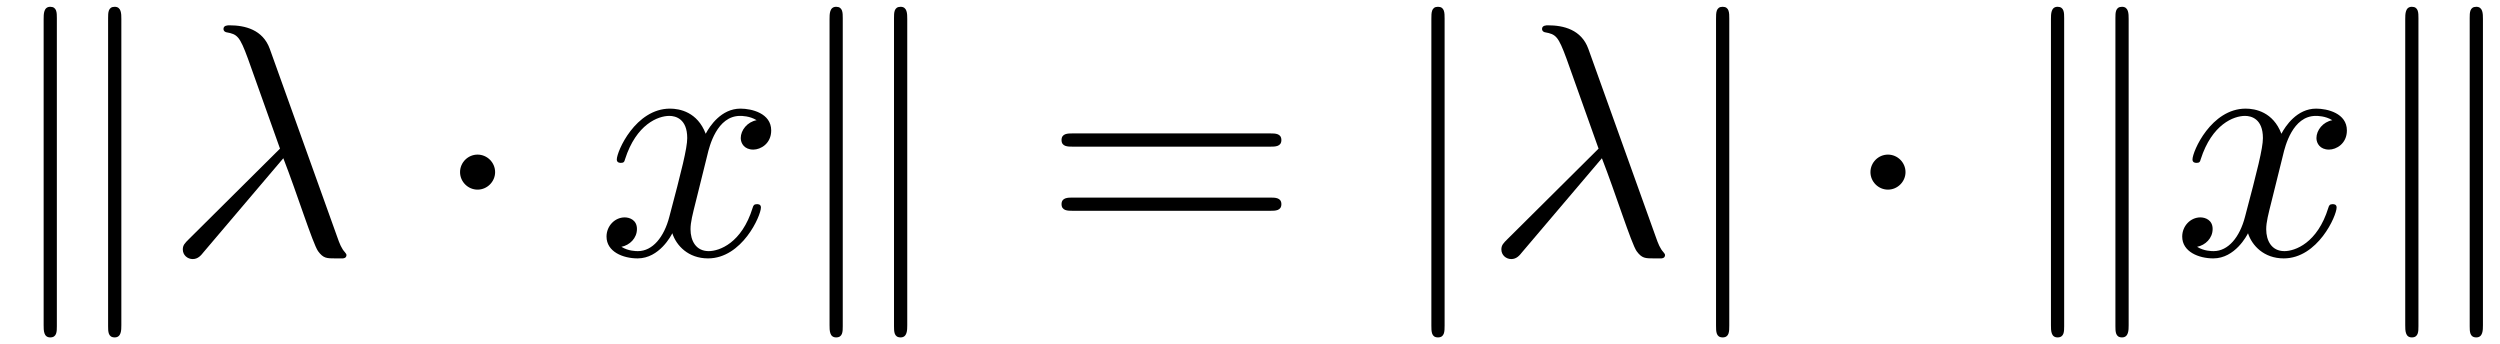 <svg xmlns="http://www.w3.org/2000/svg" xmlns:xlink="http://www.w3.org/1999/xlink" width="138" height="19" viewBox="1872.02 1482.992 82.491 11.357"><defs><path id="g2-61" d="M7.495-3.567c.163 0 .37 0 .37-.218s-.207-.219-.36-.219H.971c-.153 0-.36 0-.36.219s.207.218.37.218zm.01 2.116c.153 0 .36 0 .36-.218s-.207-.218-.37-.218H.982c-.164 0-.371 0-.371.218s.207.218.36.218z"/><path id="g0-1" d="M2.095-2.727c0-.317-.262-.578-.579-.578s-.578.261-.578.578.262.578.578.578.579-.262.579-.578"/><path id="g0-106" d="M1.735-7.79c0-.195 0-.392-.219-.392s-.218.197-.218.393V2.335c0 .196 0 .392.218.392s.219-.196.219-.392z"/><path id="g0-107" d="M1.876-7.81c0-.175 0-.372-.218-.372s-.218.24-.218.404V2.324c0 .174 0 .403.218.403s.218-.196.218-.37zm2.128.032c0-.175 0-.404-.219-.404s-.218.197-.218.371V2.356c0 .175 0 .371.218.371s.219-.24.219-.403z"/><path id="g1-21" d="M3.895-3.185C4.342-2.04 4.865-.371 5.04-.12c.175.24.284.24.578.24h.24c.11-.01.12-.076.12-.11s-.022-.054-.054-.097c-.11-.12-.175-.284-.251-.502L3.447-6.796c-.229-.633-.818-.775-1.33-.775-.055 0-.197 0-.197.12 0 .087.087.11.098.11.36.065.437.13.71.872l1.057 2.967-3.01 2.99c-.131.13-.197.196-.197.337 0 .186.153.317.327.317s.273-.12.36-.23z"/><path id="g1-120" d="M3.644-3.295c.065-.283.316-1.287 1.08-1.287.054 0 .316 0 .545.142-.305.055-.524.327-.524.59 0 .174.12.38.415.38.24 0 .59-.195.59-.632 0-.567-.645-.72-1.015-.72-.633 0-1.015.578-1.146.83-.273-.72-.862-.83-1.178-.83-1.135 0-1.756 1.407-1.756 1.68 0 .11.109.11.13.11.088 0 .12-.023.142-.12.371-1.157 1.091-1.43 1.462-1.43.207 0 .59.098.59.731 0 .338-.186 1.07-.59 2.596C2.215-.578 1.833-.12 1.353-.12c-.066 0-.317 0-.546-.142.273-.054.513-.283.513-.589 0-.294-.24-.382-.404-.382-.327 0-.6.284-.6.633 0 .502.546.72 1.026.72.72 0 1.113-.764 1.145-.83.131.405.524.83 1.178.83 1.124 0 1.746-1.407 1.746-1.68 0-.11-.098-.11-.131-.11-.098 0-.12.045-.142.12-.36 1.168-1.102 1.43-1.45 1.43-.426 0-.6-.35-.6-.72 0-.24.065-.48.185-.96z"/></defs><g id="page1"><use xlink:href="#g0-107" x="1872.02" y="1491.398"/><use xlink:href="#g1-21" x="1877.474" y="1491.398"/><use xlink:href="#g0-1" x="1886.262" y="1491.398"/><use xlink:href="#g1-120" x="1891.717" y="1491.398"/><use xlink:href="#g0-107" x="1897.952" y="1491.398"/><use xlink:href="#g2-61" x="1906.436" y="1491.398"/><use xlink:href="#g0-106" x="1917.952" y="1491.398"/><use xlink:href="#g1-21" x="1920.982" y="1491.398"/><use xlink:href="#g0-106" x="1927.345" y="1491.398"/><use xlink:href="#g0-1" x="1932.8" y="1491.398"/><use xlink:href="#g0-107" x="1938.254" y="1491.398"/><use xlink:href="#g1-120" x="1943.709" y="1491.398"/><use xlink:href="#g0-107" x="1949.944" y="1491.398"/></g><script type="text/ecmascript">if(window.parent.postMessage)window.parent.postMessage(&quot;3.70313|103.5|14.25|&quot;+window.location,&quot;*&quot;);</script></svg>